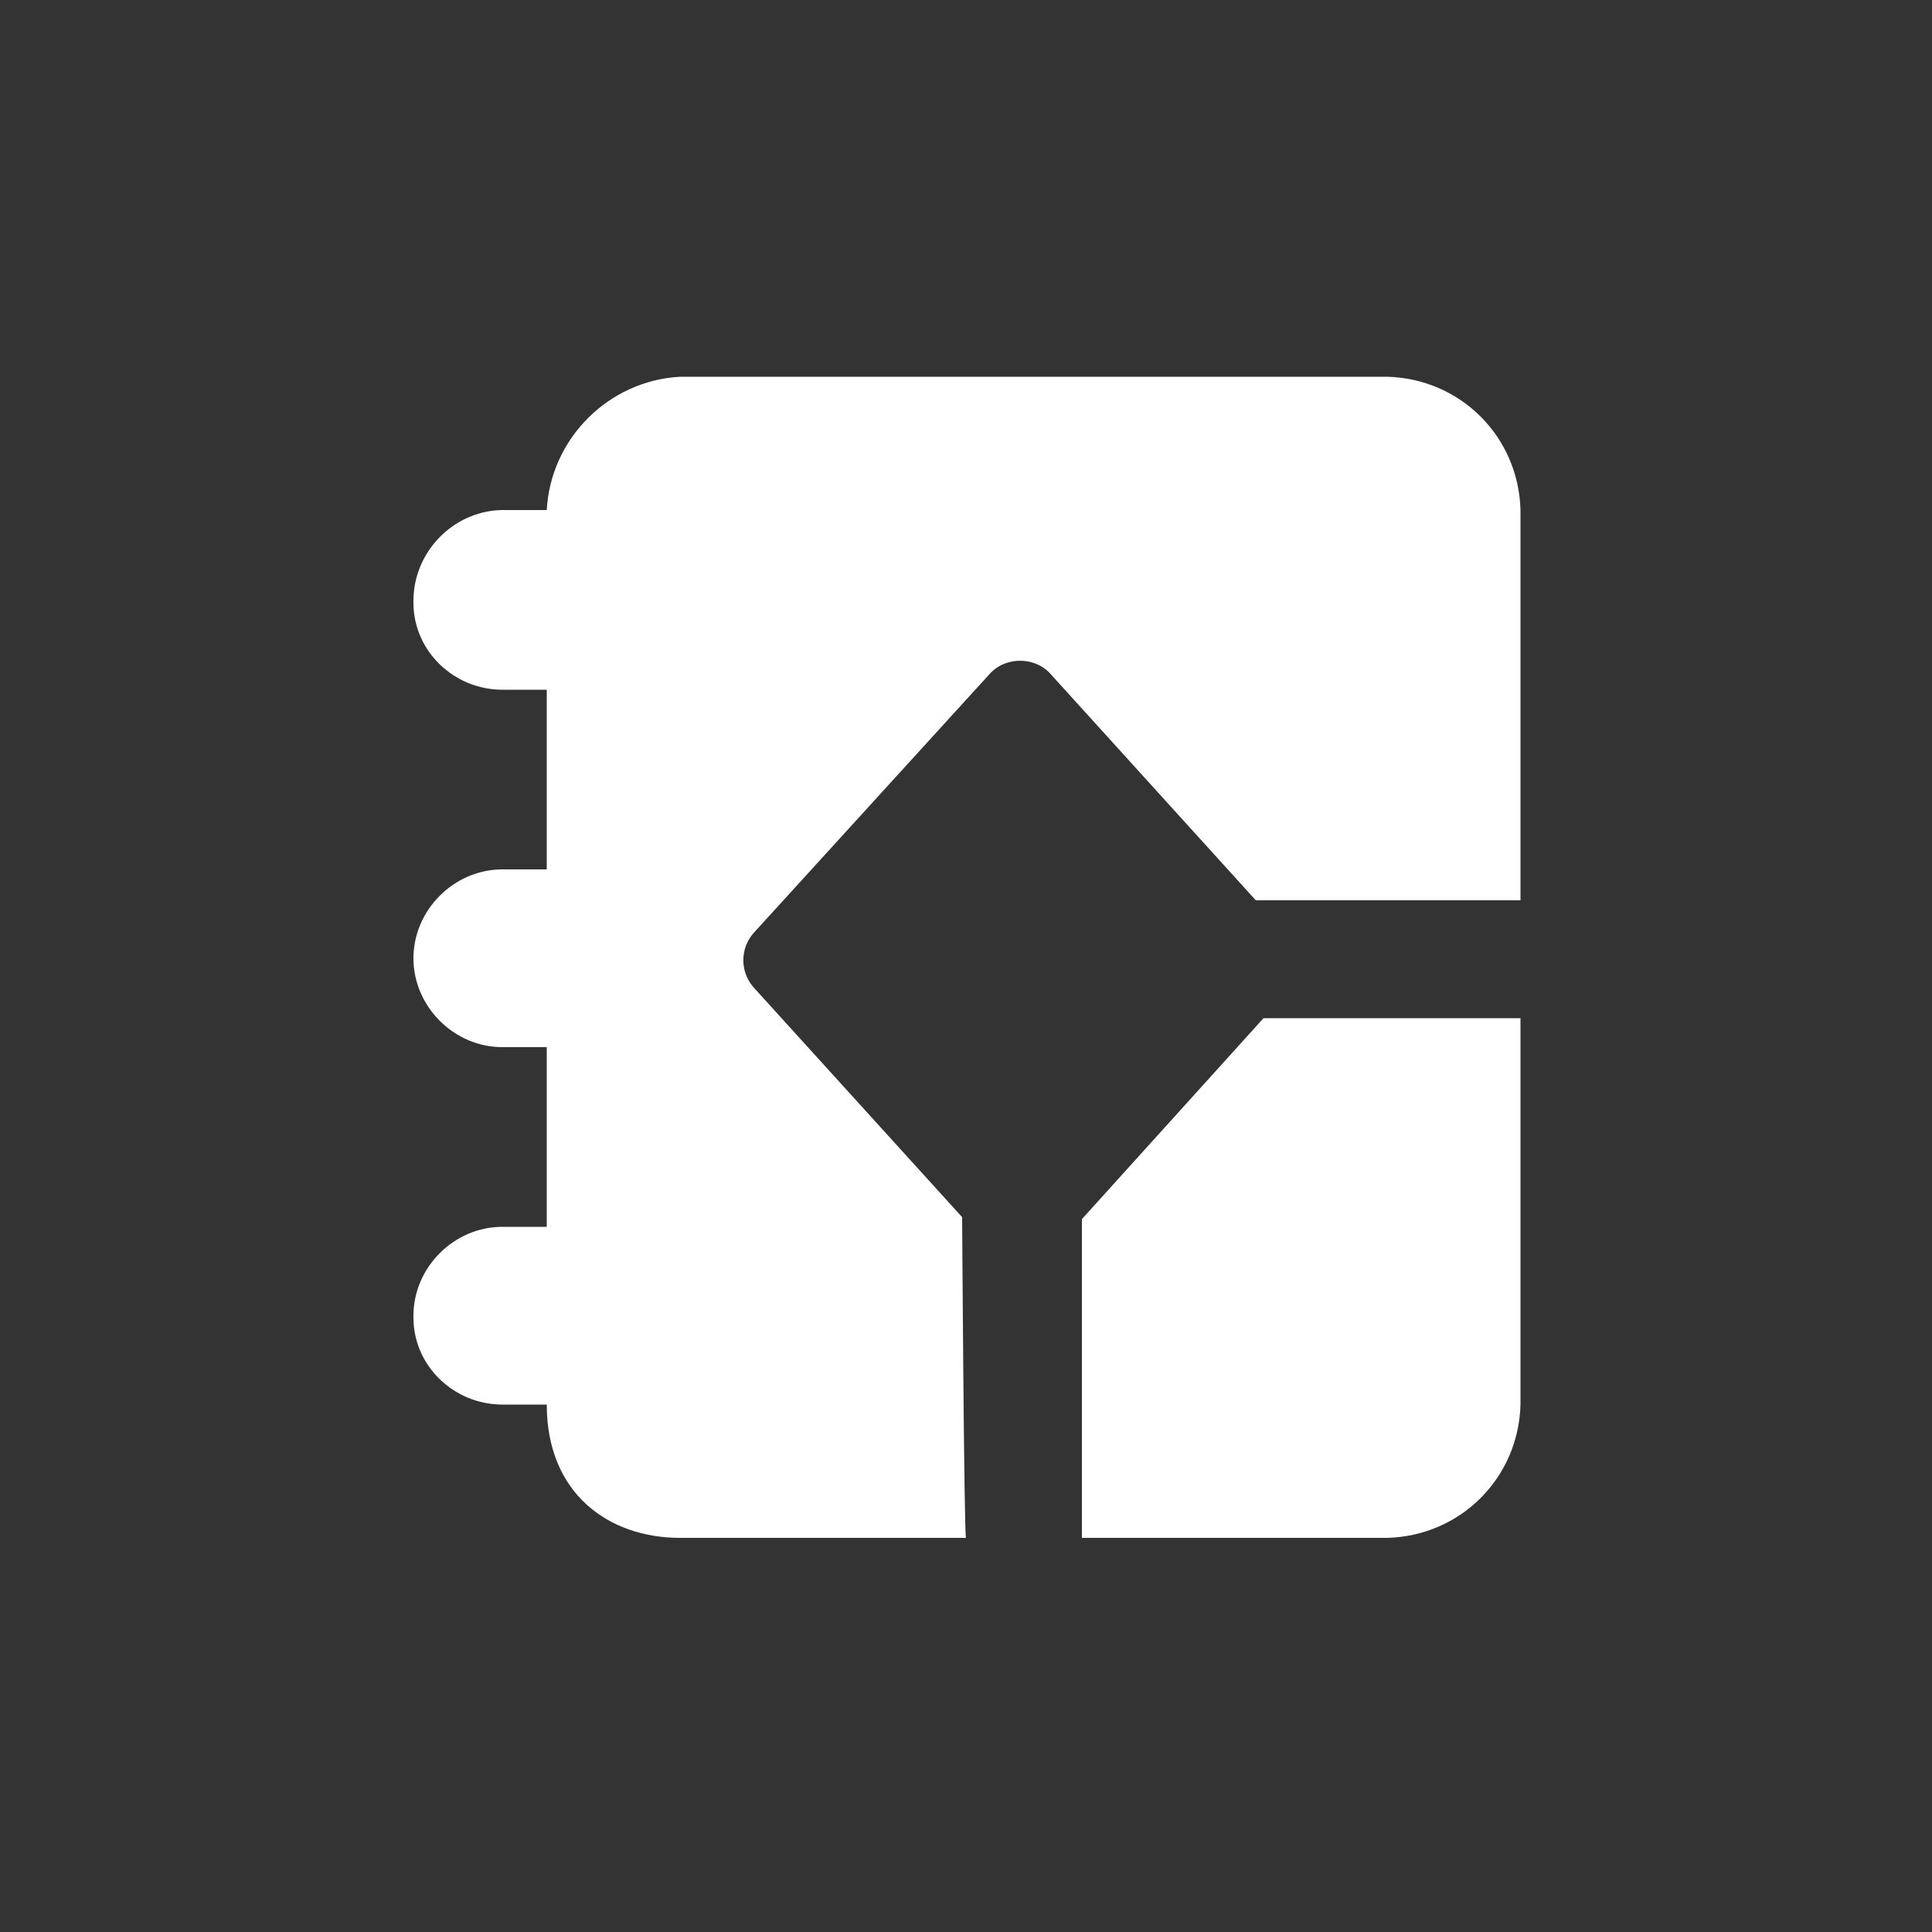 <?xml version="1.0"?><svg xmlns="http://www.w3.org/2000/svg" width="100" height="100" viewBox="0 0 100 100"><rect x="0" y="0" width="100" height="100" fill="#333333" stroke="none"/><title></title><path fill="#fff" d="m56 79.6v-16.5l9.4-10.4h13.3v20c-0.1 3.8-3.1 6.8-6.9 6.9h-15.8z m-6 0h-14.8c-3.7 0-6.9-2.3-6.9-6.9h-2.3c-2.5 0-4.6-2-4.6-4.5v-0.1c0-2.5 2.1-4.6 4.6-4.6h2.3v-9.3h-2.3c-2.5 0-4.6-2.1-4.6-4.6 0-2.5 2.1-4.6 4.6-4.6h2.3v-9.3h-2.3c-2.5 0-4.6-2-4.6-4.5v-0.1c0-2.5 2-4.6 4.5-4.7h2.4c0.2-3.7 3.2-6.7 6.9-6.9h36.6c3.8 0.1 6.8 3.1 6.9 6.9v20.2h-13.7l-10.7-11.8c-0.8-0.8-2.2-0.8-3 0l-12.3 13.5c-0.7 0.8-0.7 2 0 2.8l10.8 11.9s0.1 16.6 0.2 16.6z"></path></svg>